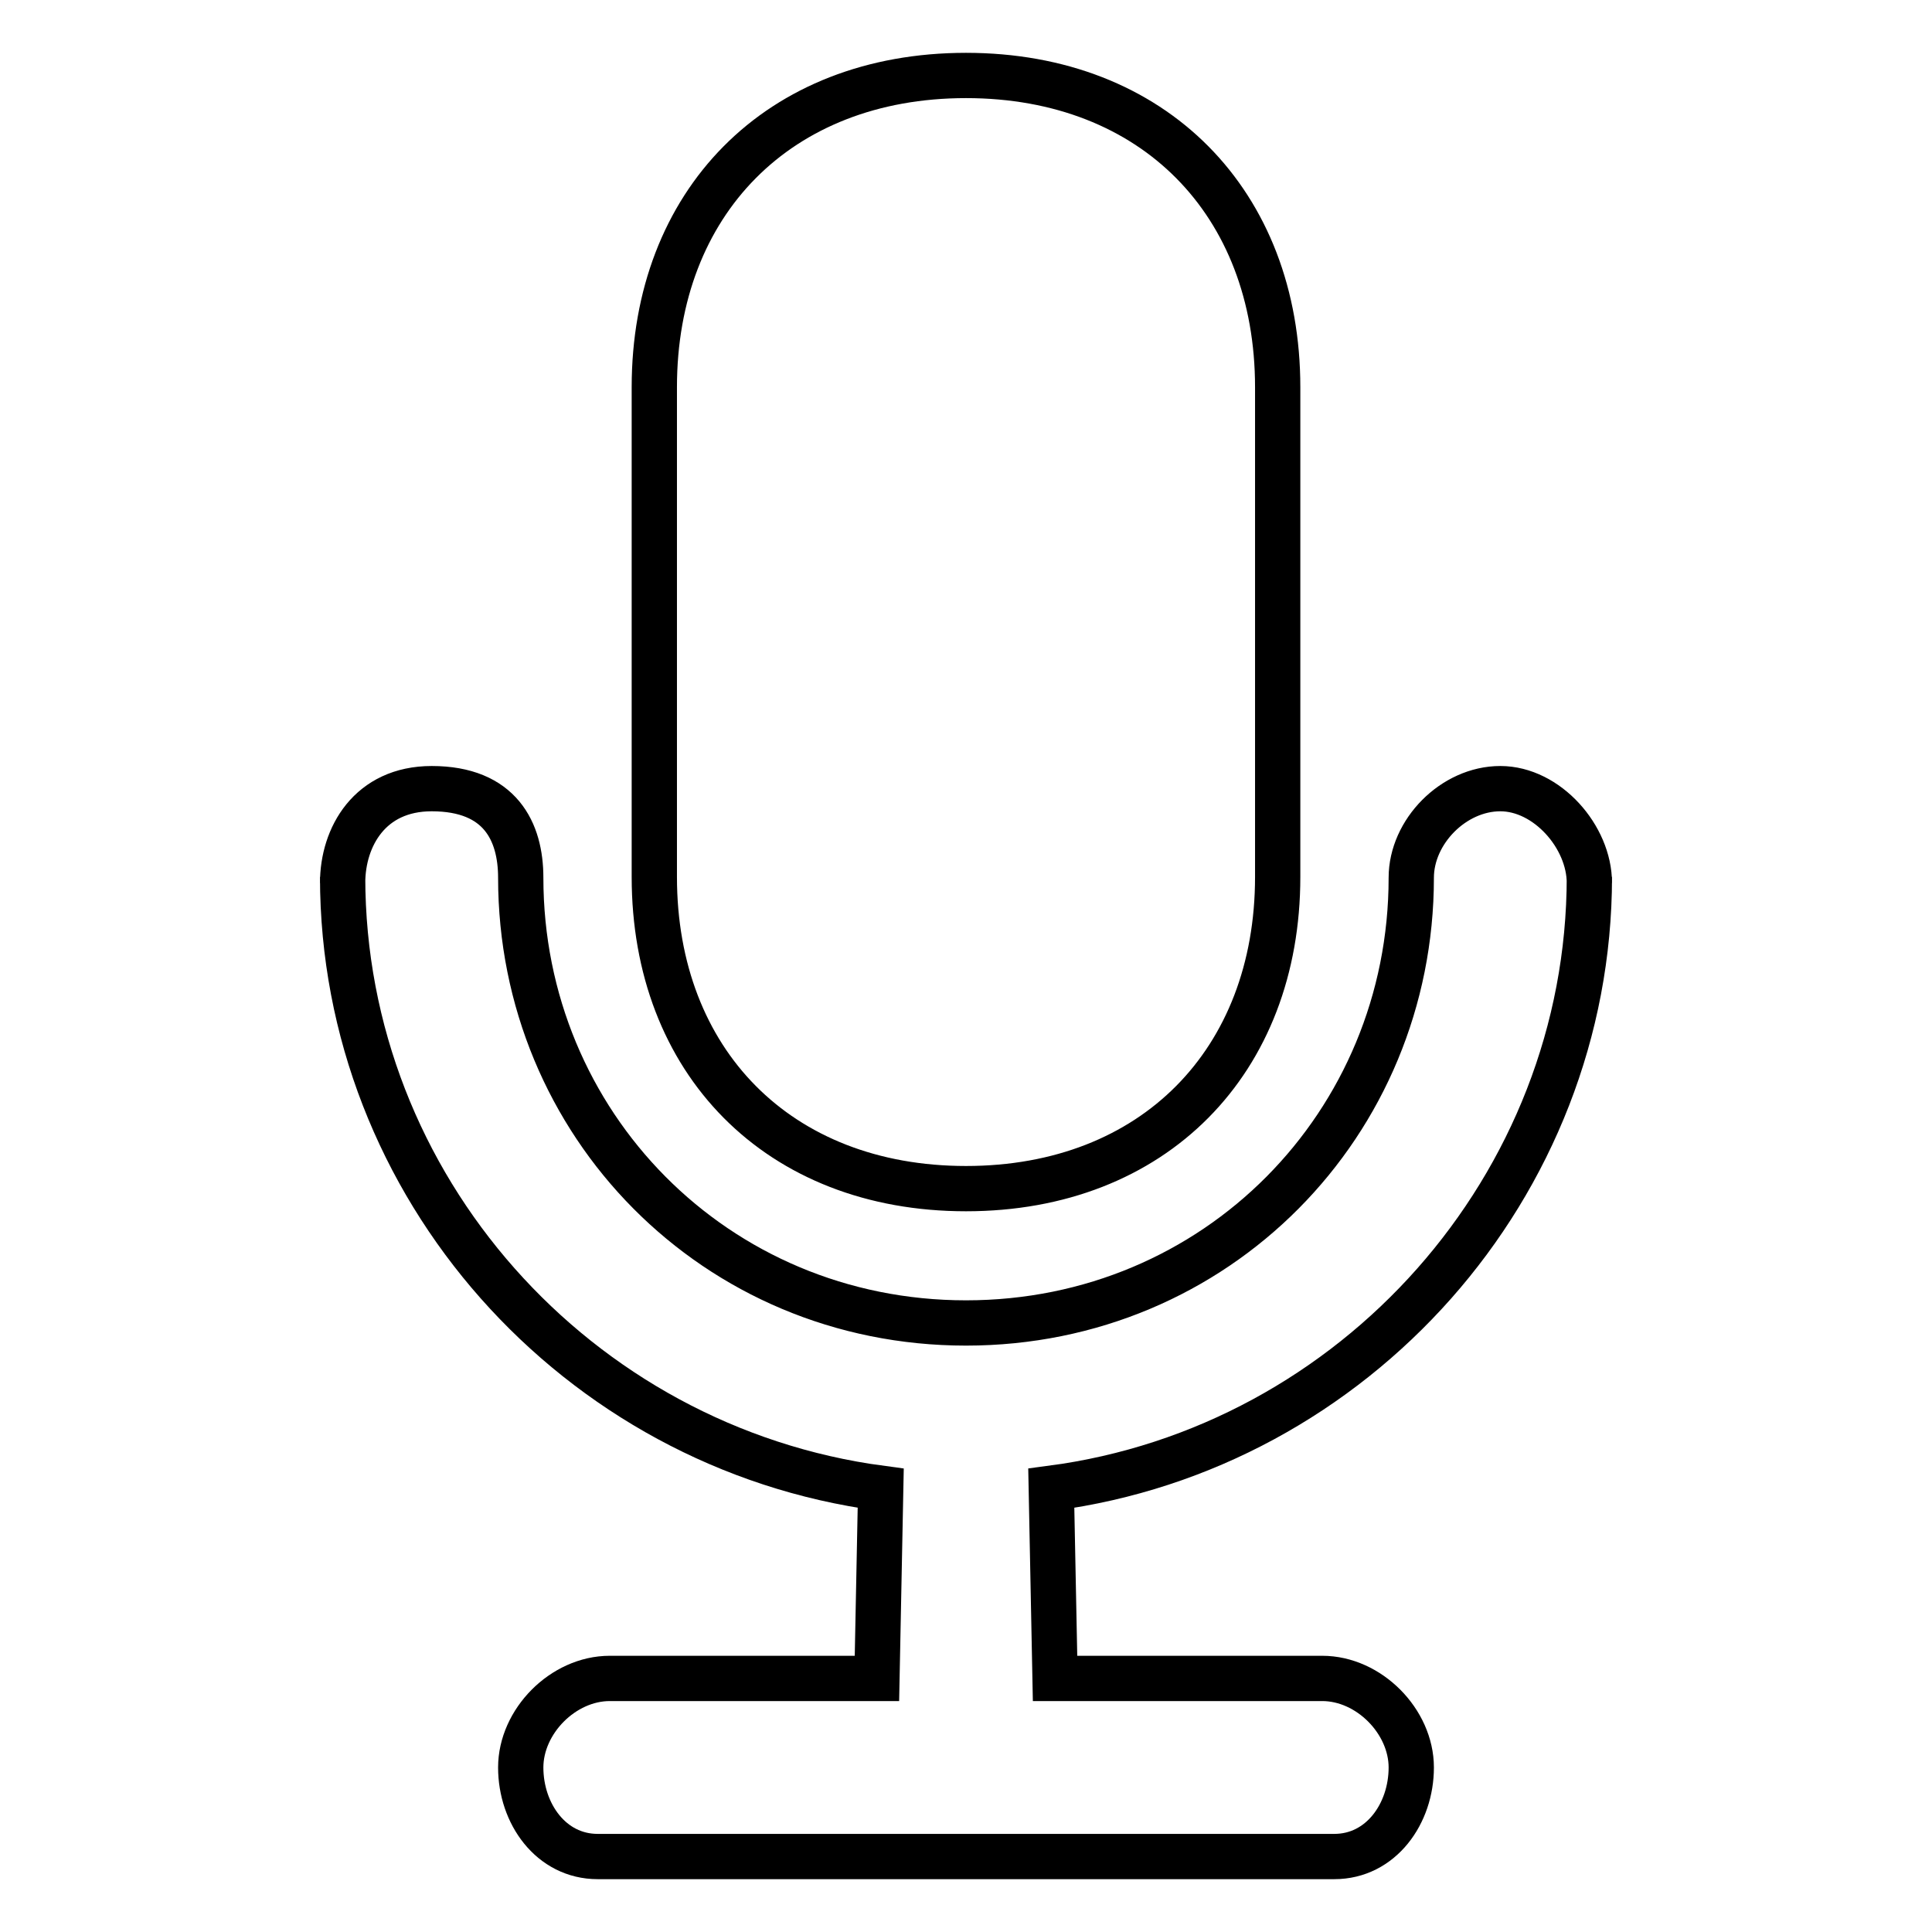 <?xml version="1.0" encoding="utf-8"?>
<!-- Svg Vector Icons : http://www.onlinewebfonts.com/icon -->
<!DOCTYPE svg PUBLIC "-//W3C//DTD SVG 1.1//EN" "http://www.w3.org/Graphics/SVG/1.1/DTD/svg11.dtd">
<svg version="1.1" xmlns="http://www.w3.org/2000/svg" xmlns:xlink="http://www.w3.org/1999/xlink" x="0px" y="0px" viewBox="0 0 256 256" enable-background="new 0 0 256 256" xml:space="preserve">
<g> <path stroke-width="6" fill-opacity="0" stroke="#000000"  d="M210.6,116.2c0,41-31.1,75.7-71.3,81l0.5,25.2h35.4c6.2,0,11.8,5.7,11.8,11.8c0,6.1-4,11.8-10.2,11.8H128 H79.2C73,246,69,240.3,69,234.2c0-6.1,5.6-11.8,11.8-11.8h35.4l0.5-25.2c-40.3-5.4-71.3-40-71.3-81c0,0,0,0.8,0,0.8c0,0,0,0,0,0 c0-6.1,3.6-12.5,11.8-12.5c9.1,0,11.8,5.7,11.8,11.8l0,0c0,32.6,25.8,59,59,59c33.2,0,59-26.4,59-59l0,0c0-6.1,5.6-11.8,11.8-11.8 s11.8,6.4,11.8,12.5c0,0,0,0,0,0C210.6,117,210.6,116.2,210.6,116.2z M128,157.5L128,157.5c-24.9,0-41.3-16.9-41.3-41.3V51.3 C86.7,26.9,103.1,10,128,10l0,0c24.9,0,41.3,16.9,41.3,41.3v64.9C169.3,140.6,152.9,157.5,128,157.5z"/></g>
</svg>